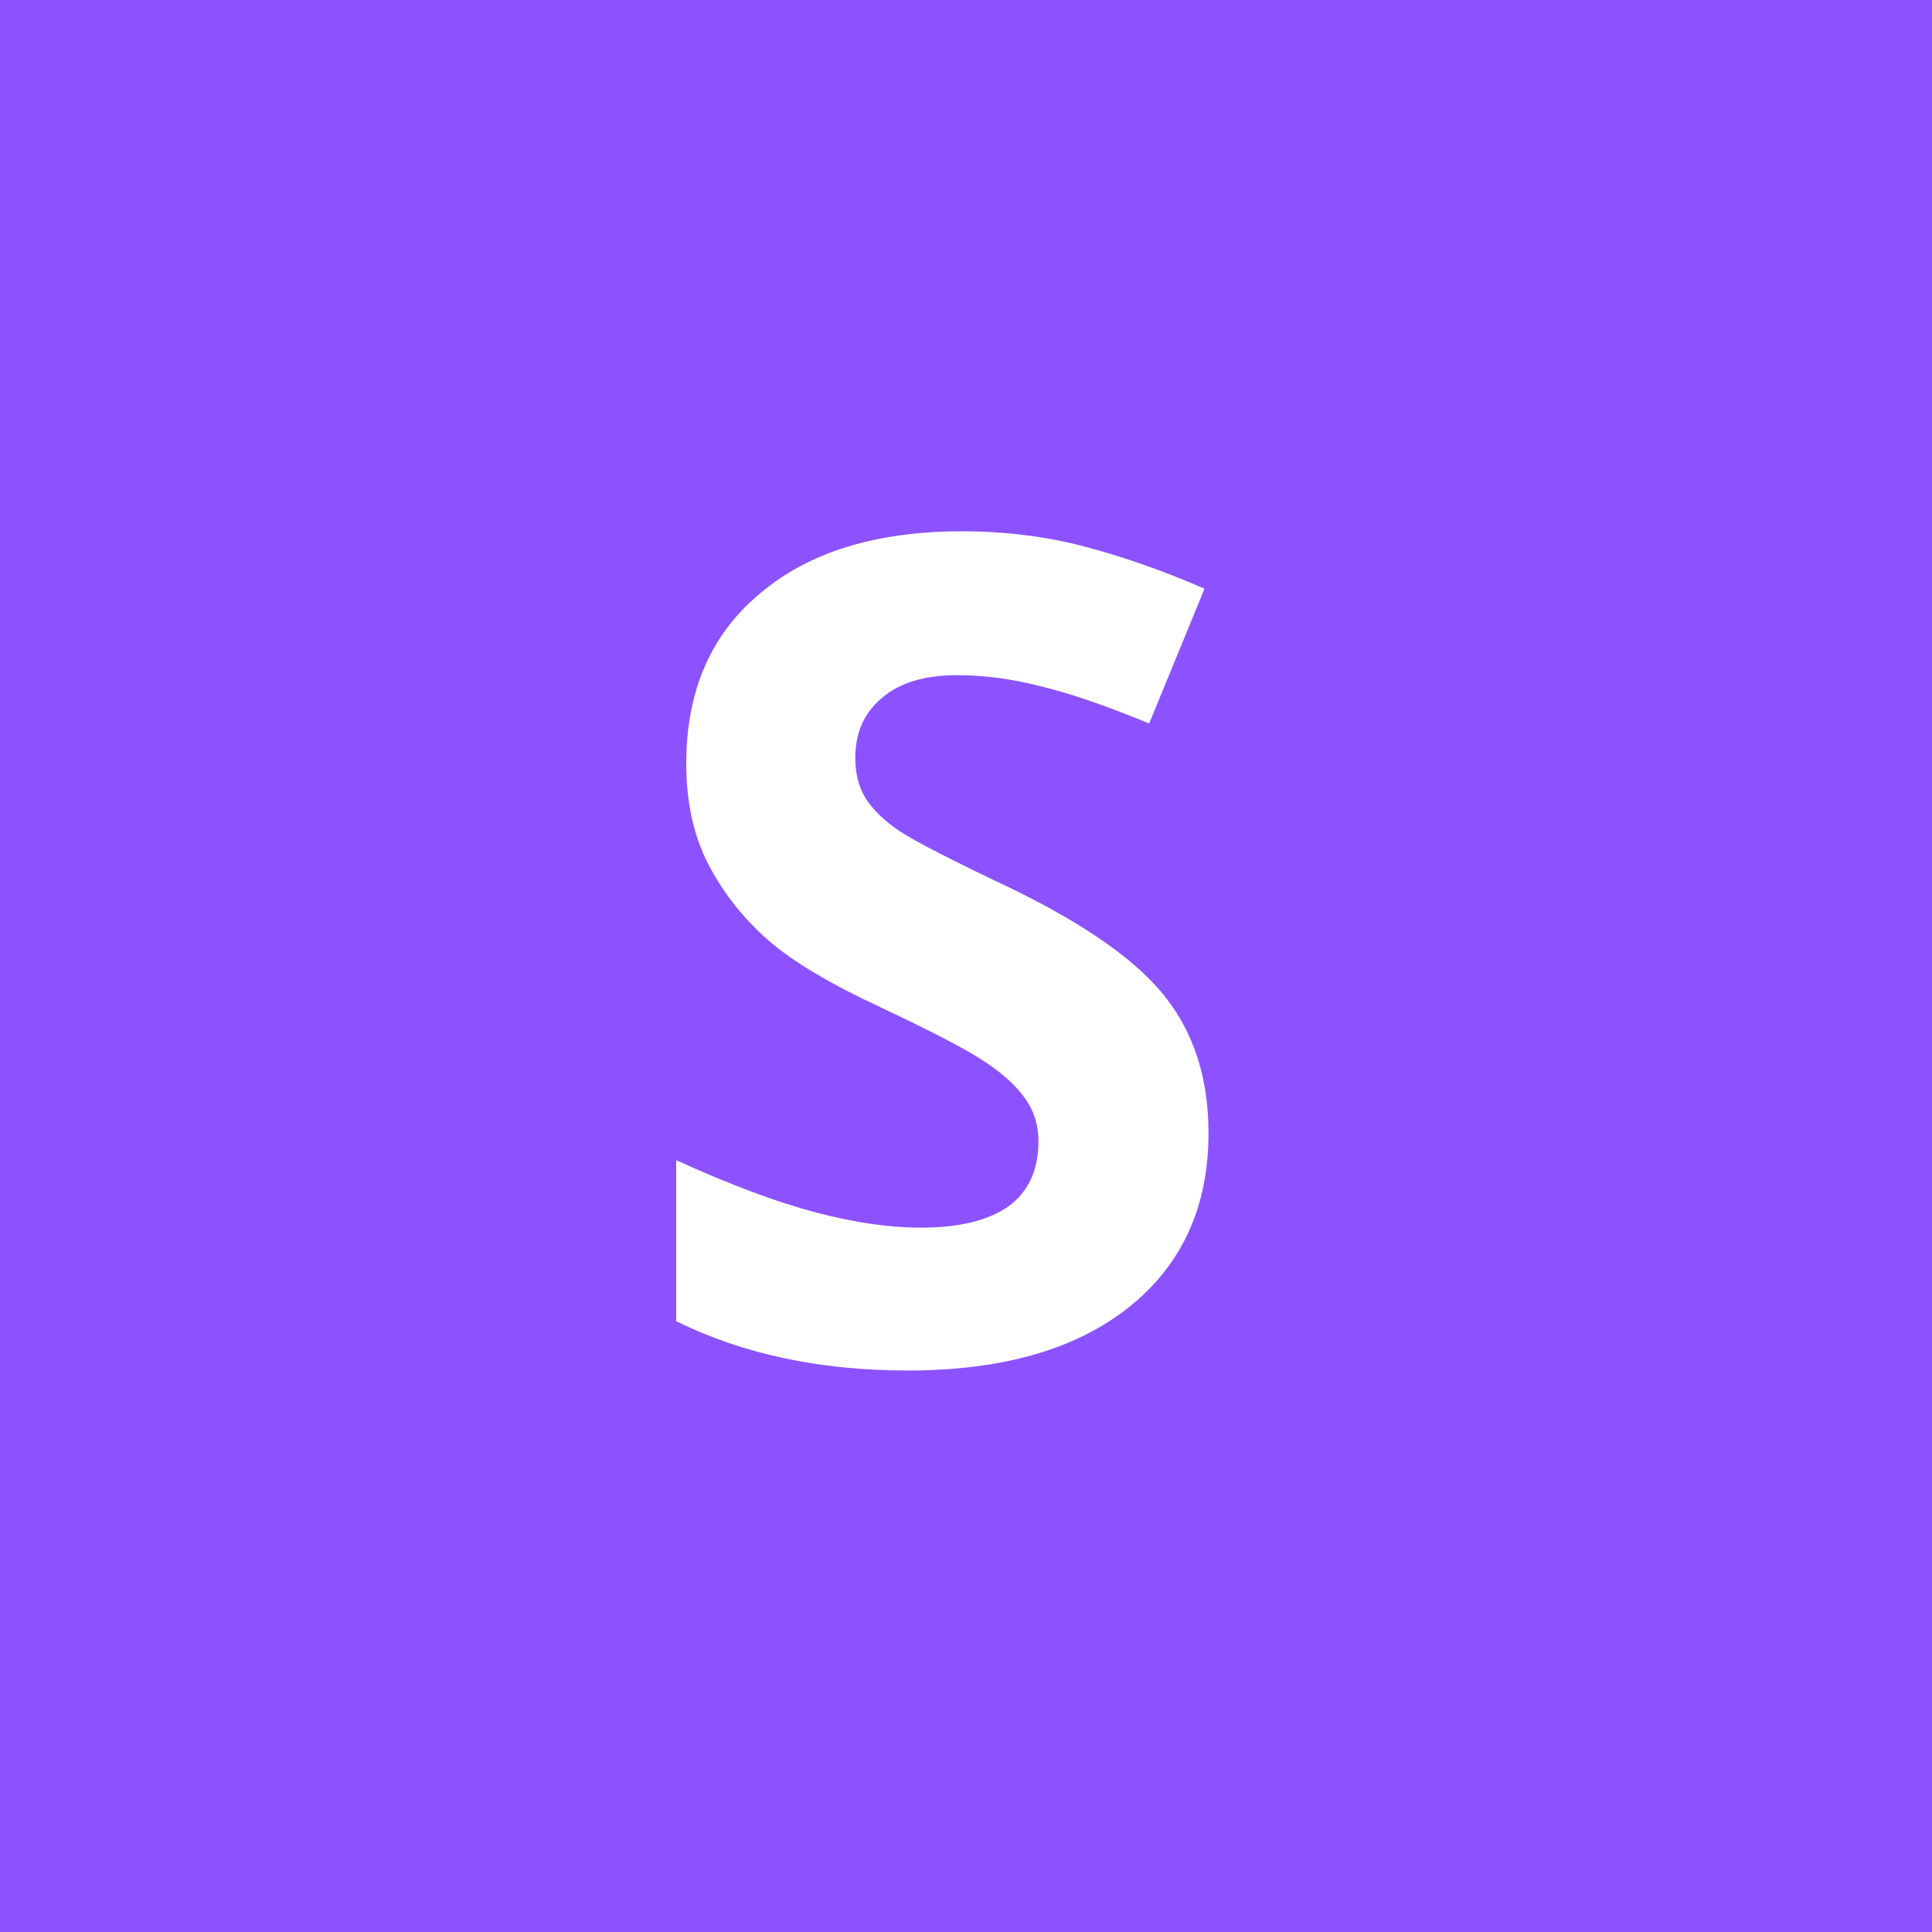 <svg width="40" height="40" viewBox="0 0 40 40" fill="none" xmlns="http://www.w3.org/2000/svg">
<rect width="40" height="40" fill="#8C52FF"/>
<path d="M25.021 23.458C25.021 24.99 24.469 26.188 23.375 27.062C22.276 27.938 20.75 28.375 18.792 28.375C16.984 28.375 15.385 28.037 14 27.354V24.021C15.135 24.537 16.104 24.896 16.896 25.104C17.688 25.312 18.406 25.417 19.062 25.417C19.854 25.417 20.458 25.271 20.875 24.979C21.292 24.677 21.5 24.224 21.5 23.625C21.5 23.292 21.406 23 21.229 22.75C21.047 22.49 20.776 22.24 20.417 22C20.052 21.75 19.323 21.37 18.229 20.854C17.188 20.37 16.406 19.906 15.896 19.458C15.38 19 14.969 18.479 14.667 17.896C14.359 17.302 14.208 16.604 14.208 15.812C14.208 14.312 14.713 13.141 15.729 12.292C16.74 11.432 18.135 11 19.917 11C20.802 11 21.646 11.104 22.438 11.312C23.24 11.521 24.073 11.812 24.938 12.188L23.792 14.979C22.885 14.604 22.135 14.349 21.542 14.208C20.958 14.057 20.38 13.979 19.812 13.979C19.13 13.979 18.609 14.141 18.25 14.458C17.885 14.766 17.708 15.177 17.708 15.688C17.708 16.01 17.776 16.287 17.917 16.521C18.068 16.76 18.302 16.99 18.625 17.208C18.943 17.417 19.698 17.807 20.896 18.375C22.479 19.141 23.562 19.906 24.146 20.667C24.729 21.417 25.021 22.349 25.021 23.458Z" fill="white"/>
</svg>
